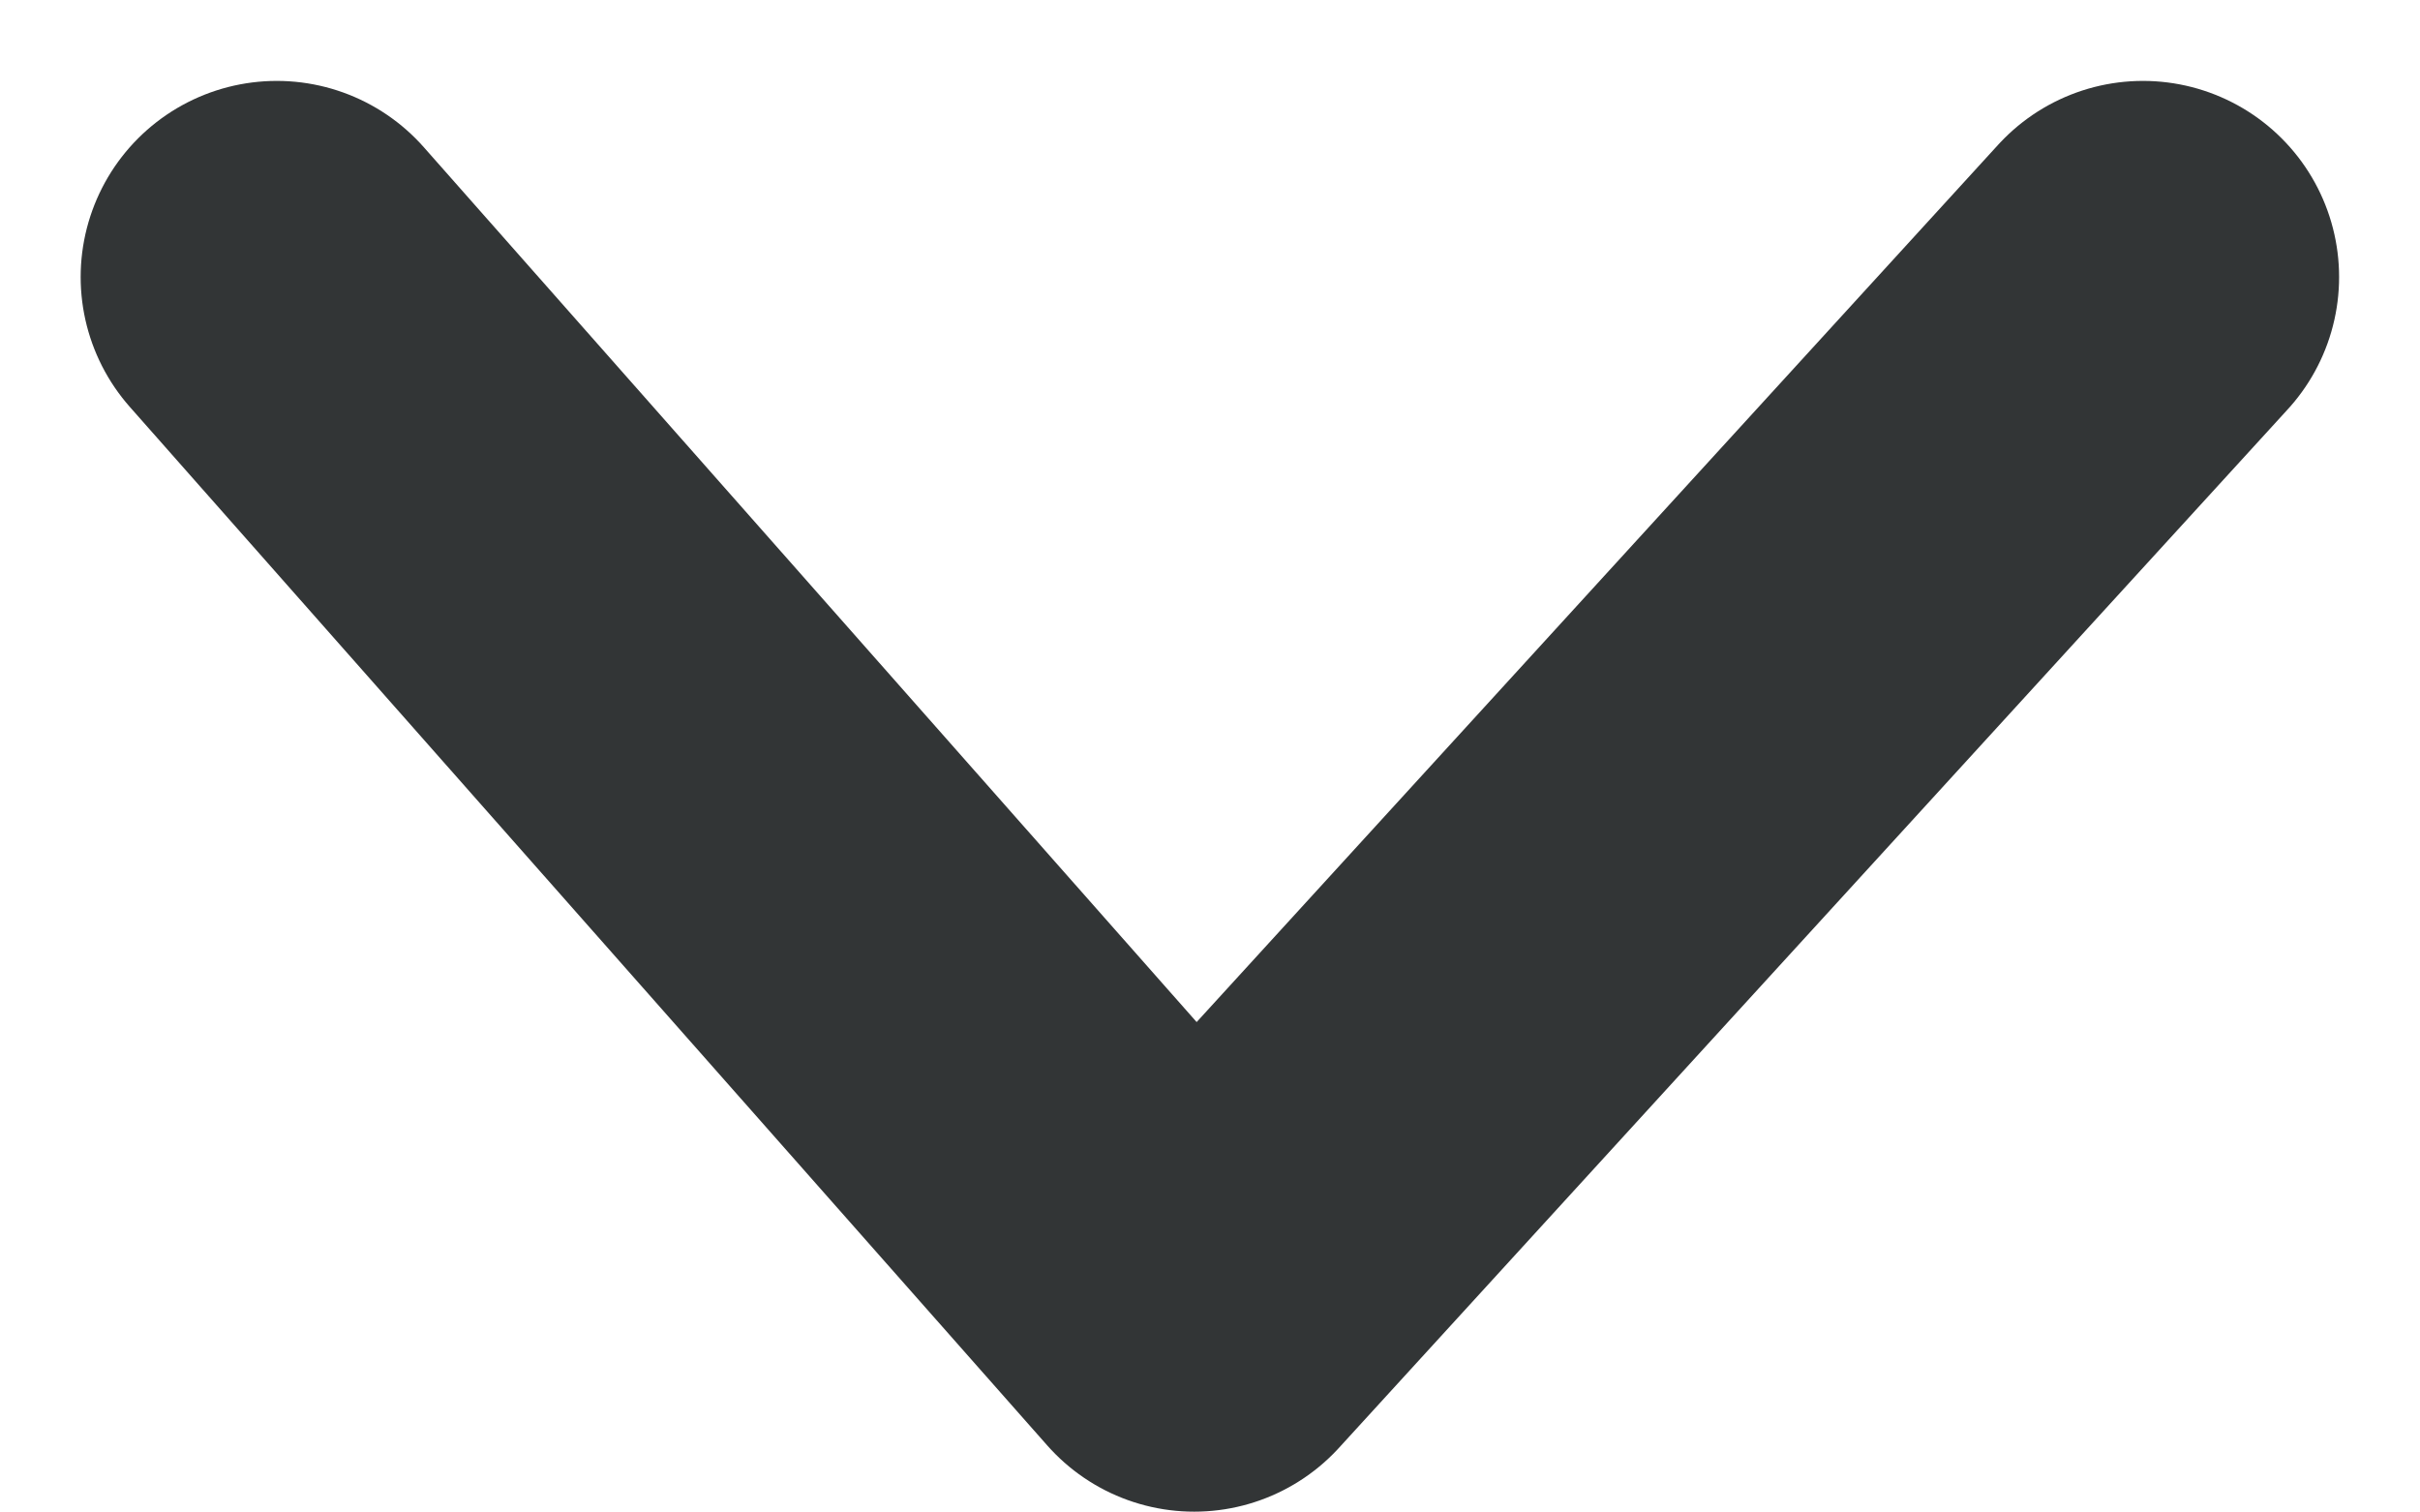 <svg xmlns="http://www.w3.org/2000/svg" width="9.871" height="6.166" viewBox="0 0 9.871 6.166">
  <path id="select-arrow" d="M0,0,3.742,4.236,7.612,0" transform="translate(1.129 1.13)" fill="none" stroke="#323536" stroke-linecap="round" stroke-linejoin="round" stroke-width="1.6"/>
</svg>
